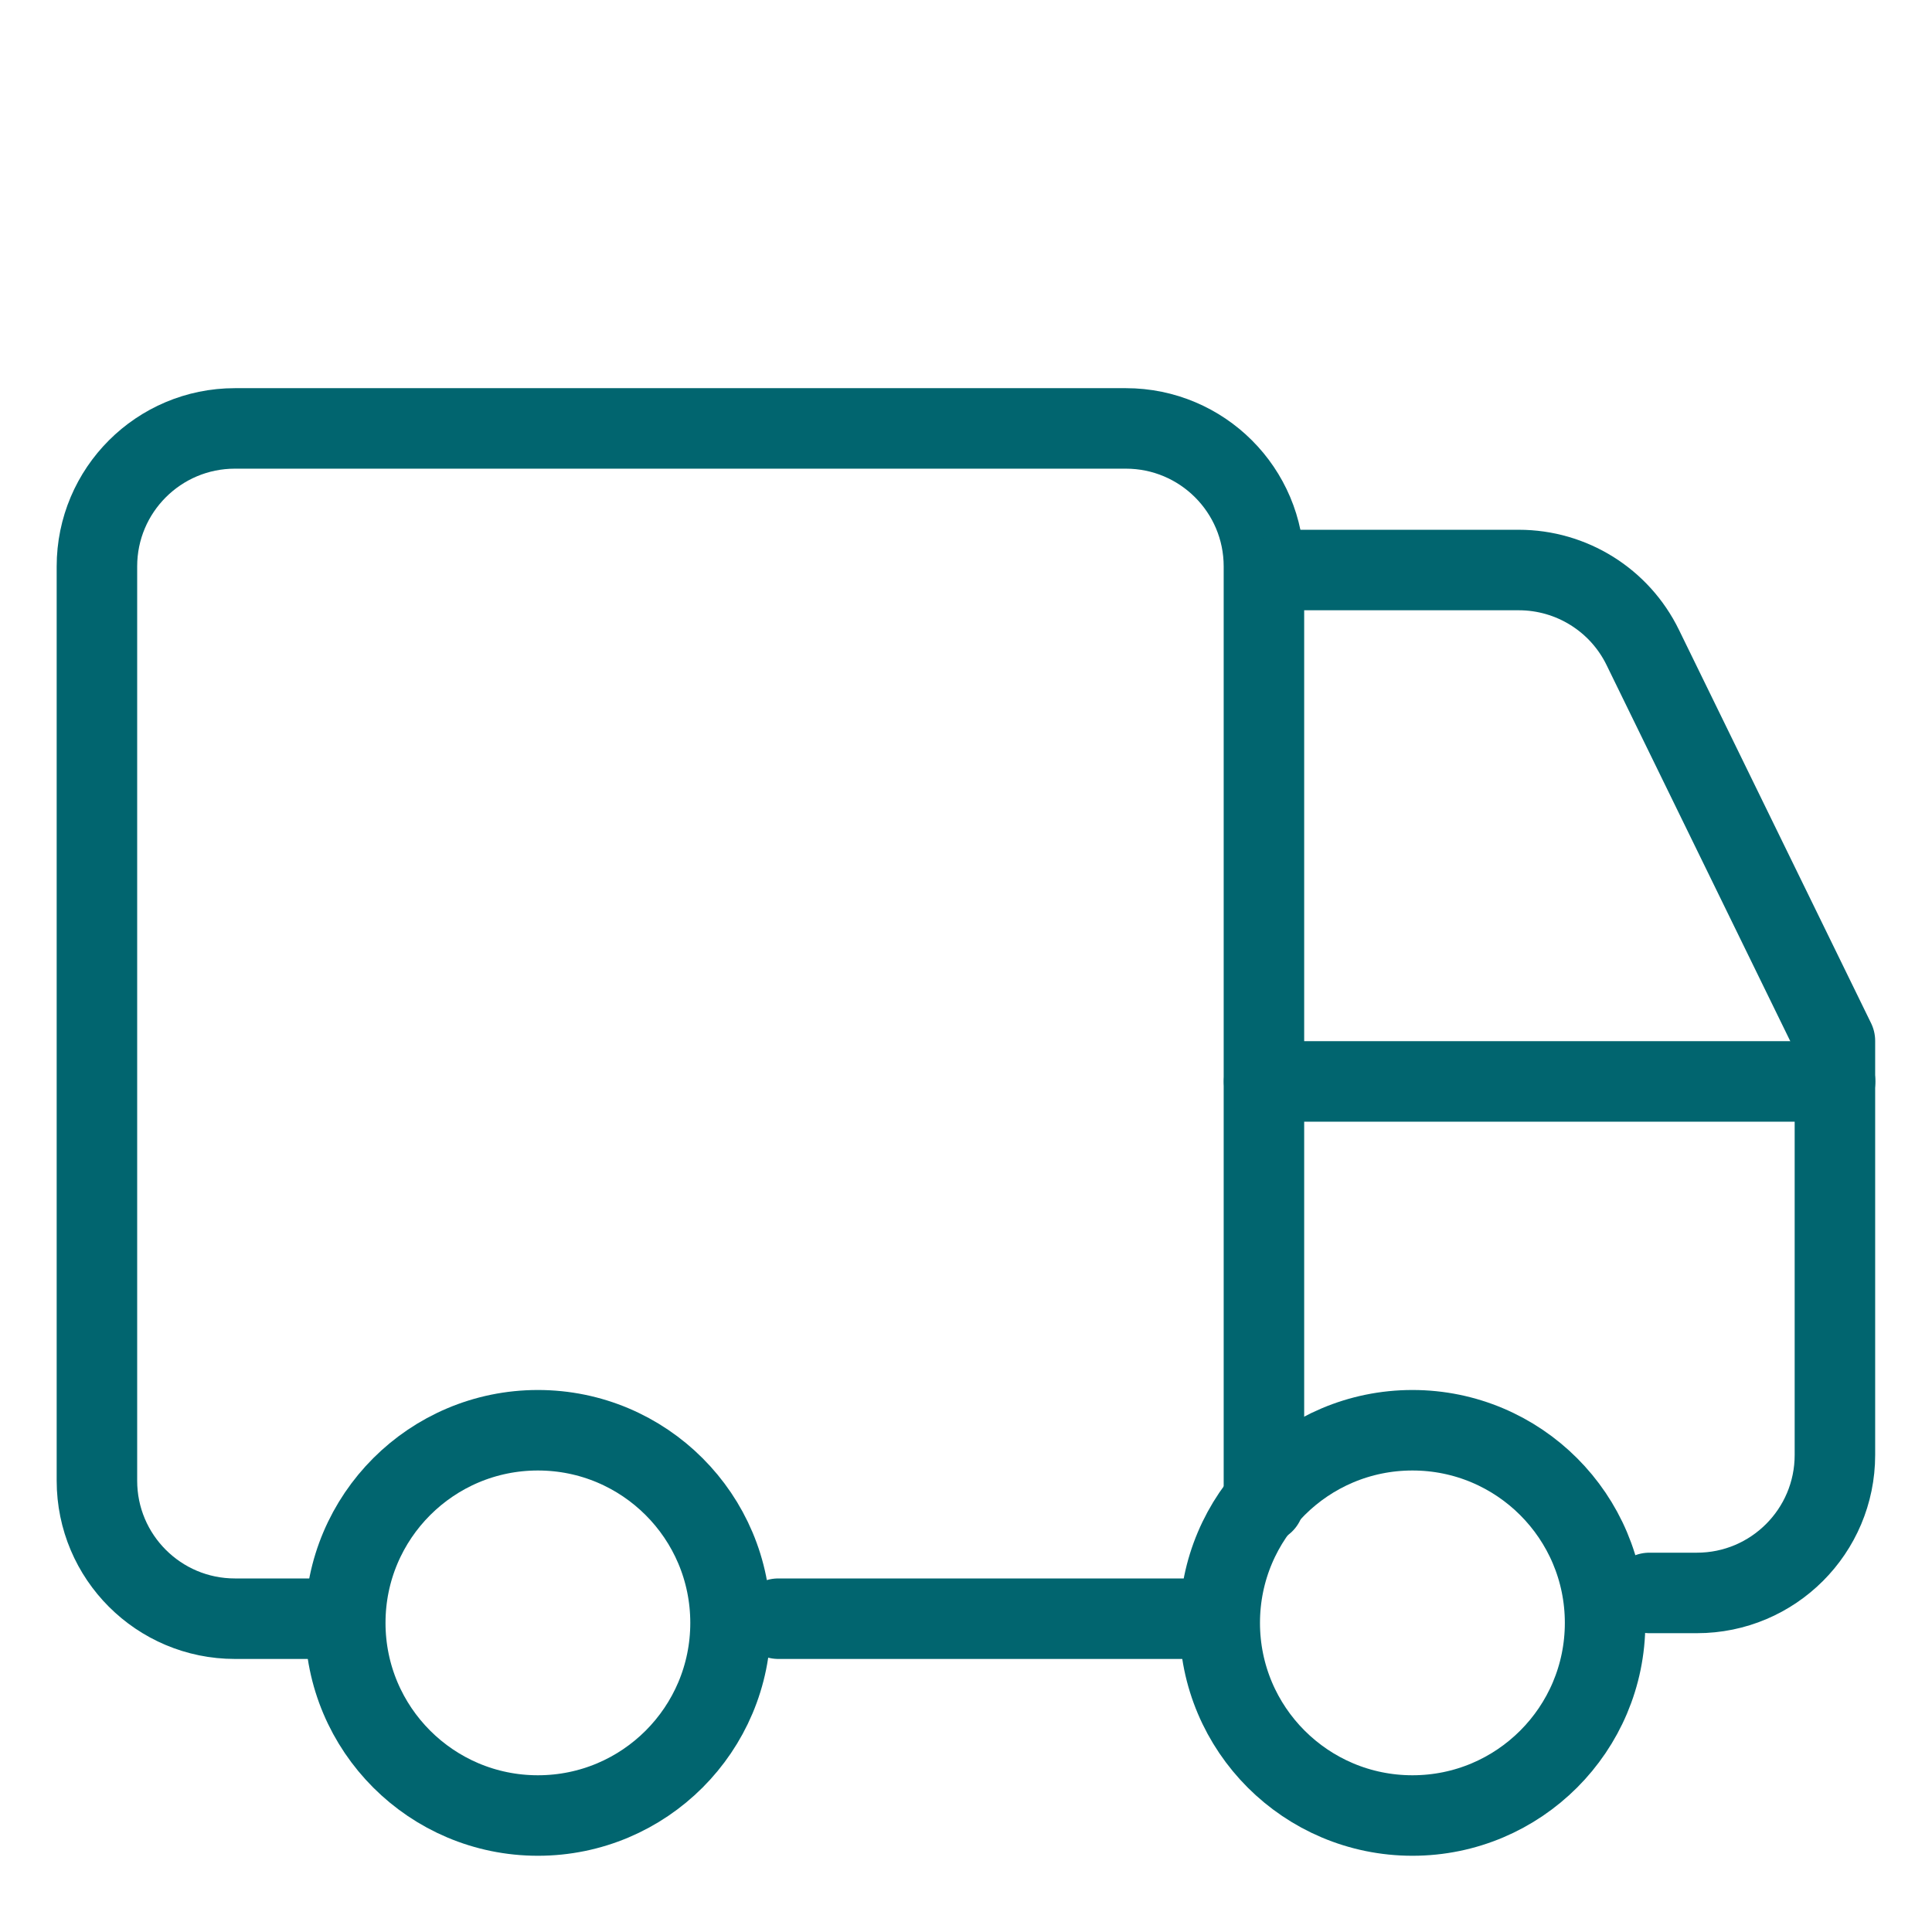 <svg xmlns="http://www.w3.org/2000/svg" fill="none" viewBox="0 0 24 24" height="24" width="24">
<g clip-path="url(#clip0_1017_6218)">
<path stroke-linejoin="round" stroke-linecap="round" stroke="#01656F" d="M15.701 18.668V7.036C15.701 6.089 14.933 5.322 13.986 5.322H2.918C1.972 5.322 1.204 6.089 1.204 7.036V18.394C1.204 19.341 1.972 20.108 2.918 20.108H4.204"></path>
<path stroke-linejoin="round" stroke-linecap="round" stroke="#01656F" d="M22.796 13.434H15.703"></path>
<path stroke-linejoin="round" stroke-linecap="round" stroke="#01656F" d="M20.489 19.788H21.08C22.026 19.788 22.794 19.021 22.794 18.074V12.93L20.407 8.043C20.12 7.454 19.522 7.081 18.867 7.081H16.01"></path>
<path stroke-linejoin="round" stroke-linecap="round" stroke="#01656F" d="M6.682 22.553C8.004 22.553 9.075 21.482 9.075 20.16C9.075 18.838 8.004 17.767 6.682 17.767C5.361 17.767 4.289 18.838 4.289 20.16C4.289 21.482 5.361 22.553 6.682 22.553Z"></path>
<path stroke-linejoin="round" stroke-linecap="round" stroke="#01656F" d="M17.546 22.553C18.867 22.553 19.939 21.482 19.939 20.16C19.939 18.838 18.867 17.767 17.546 17.767C16.224 17.767 15.152 18.838 15.152 20.16C15.152 21.482 16.224 22.553 17.546 22.553Z"></path>
<path stroke-linejoin="round" stroke-linecap="round" stroke="#01656F" d="M14.704 20.108H9.668"></path>
</g>
<defs>
<clipPath id="clip0_1017_6218">
<rect fill="white" height="24" width="24"></rect>
</clipPath>
</defs>
</svg>
